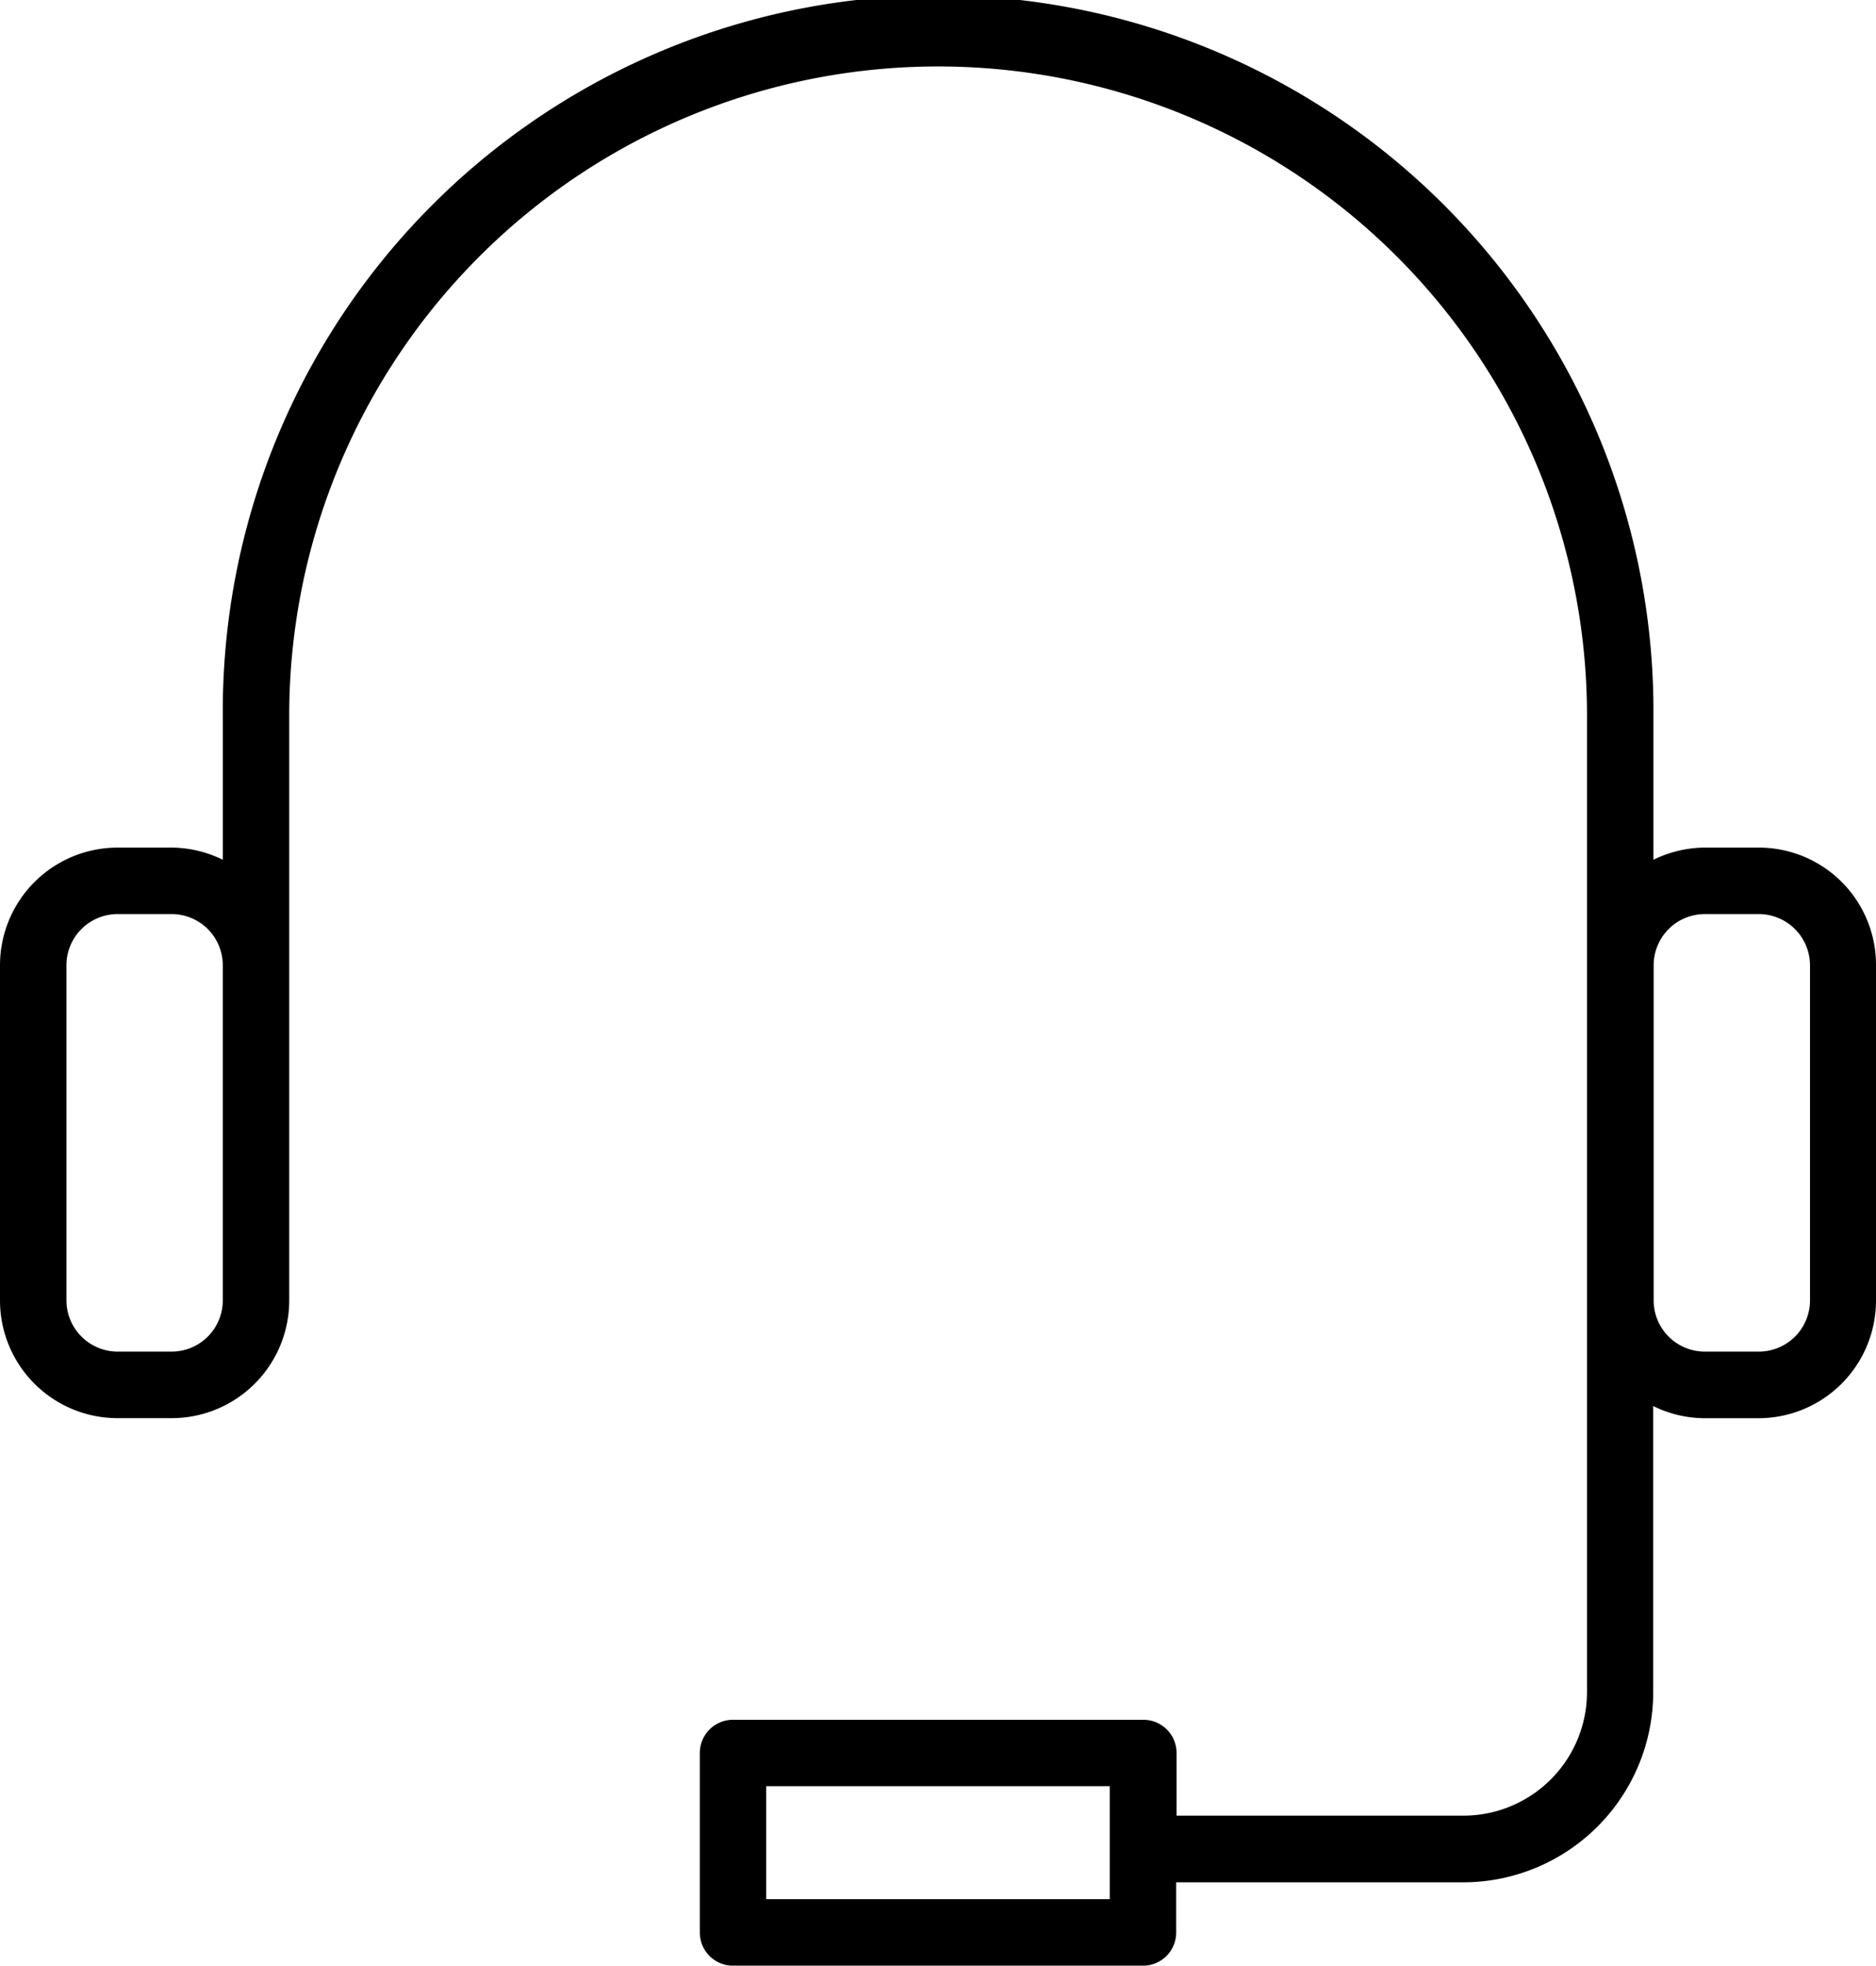<svg xmlns="http://www.w3.org/2000/svg" width="59.889" height="62.729" viewBox="0 0 59.889 62.729">
  <g id="noun_support_3085469" transform="translate(-7.64 -3.53)">
    <path id="Path_44782" data-name="Path 44782" d="M63.782,30.579H62.057a3.729,3.729,0,0,0-1.633.389v-4.6a22.836,22.836,0,1,0-45.671,0v4.6a3.729,3.729,0,0,0-1.633-.389H11.394A3.756,3.756,0,0,0,7.64,34.333v10.7a3.756,3.756,0,0,0,3.754,3.754h1.725a3.756,3.756,0,0,0,3.754-3.754V26.366a20.715,20.715,0,1,1,41.43,0V57.527a3.947,3.947,0,0,1-3.945,3.945H45.2v-2a1.059,1.059,0,0,0-1.06-1.06H31.041a1.059,1.059,0,0,0-1.06,1.06V65.2a1.059,1.059,0,0,0,1.06,1.06H44.128a1.059,1.059,0,0,0,1.06-1.06v-1.6h9.163a6.074,6.074,0,0,0,6.066-6.066V48.4a3.729,3.729,0,0,0,1.633.389h1.725a3.756,3.756,0,0,0,3.754-3.754v-10.7A3.741,3.741,0,0,0,63.782,30.579ZM14.752,45.03a1.634,1.634,0,0,1-1.633,1.633H11.394A1.638,1.638,0,0,1,9.761,45.03v-10.7A1.634,1.634,0,0,1,11.394,32.7h1.725a1.634,1.634,0,0,1,1.633,1.633v10.7ZM43.074,64.138H32.1V60.532H43.067v3.606ZM65.422,45.03a1.634,1.634,0,0,1-1.633,1.633H62.064a1.634,1.634,0,0,1-1.633-1.633v-10.7A1.634,1.634,0,0,1,62.064,32.7h1.725a1.638,1.638,0,0,1,1.633,1.633Z" transform="translate(0)"/>
  </g>
</svg>
